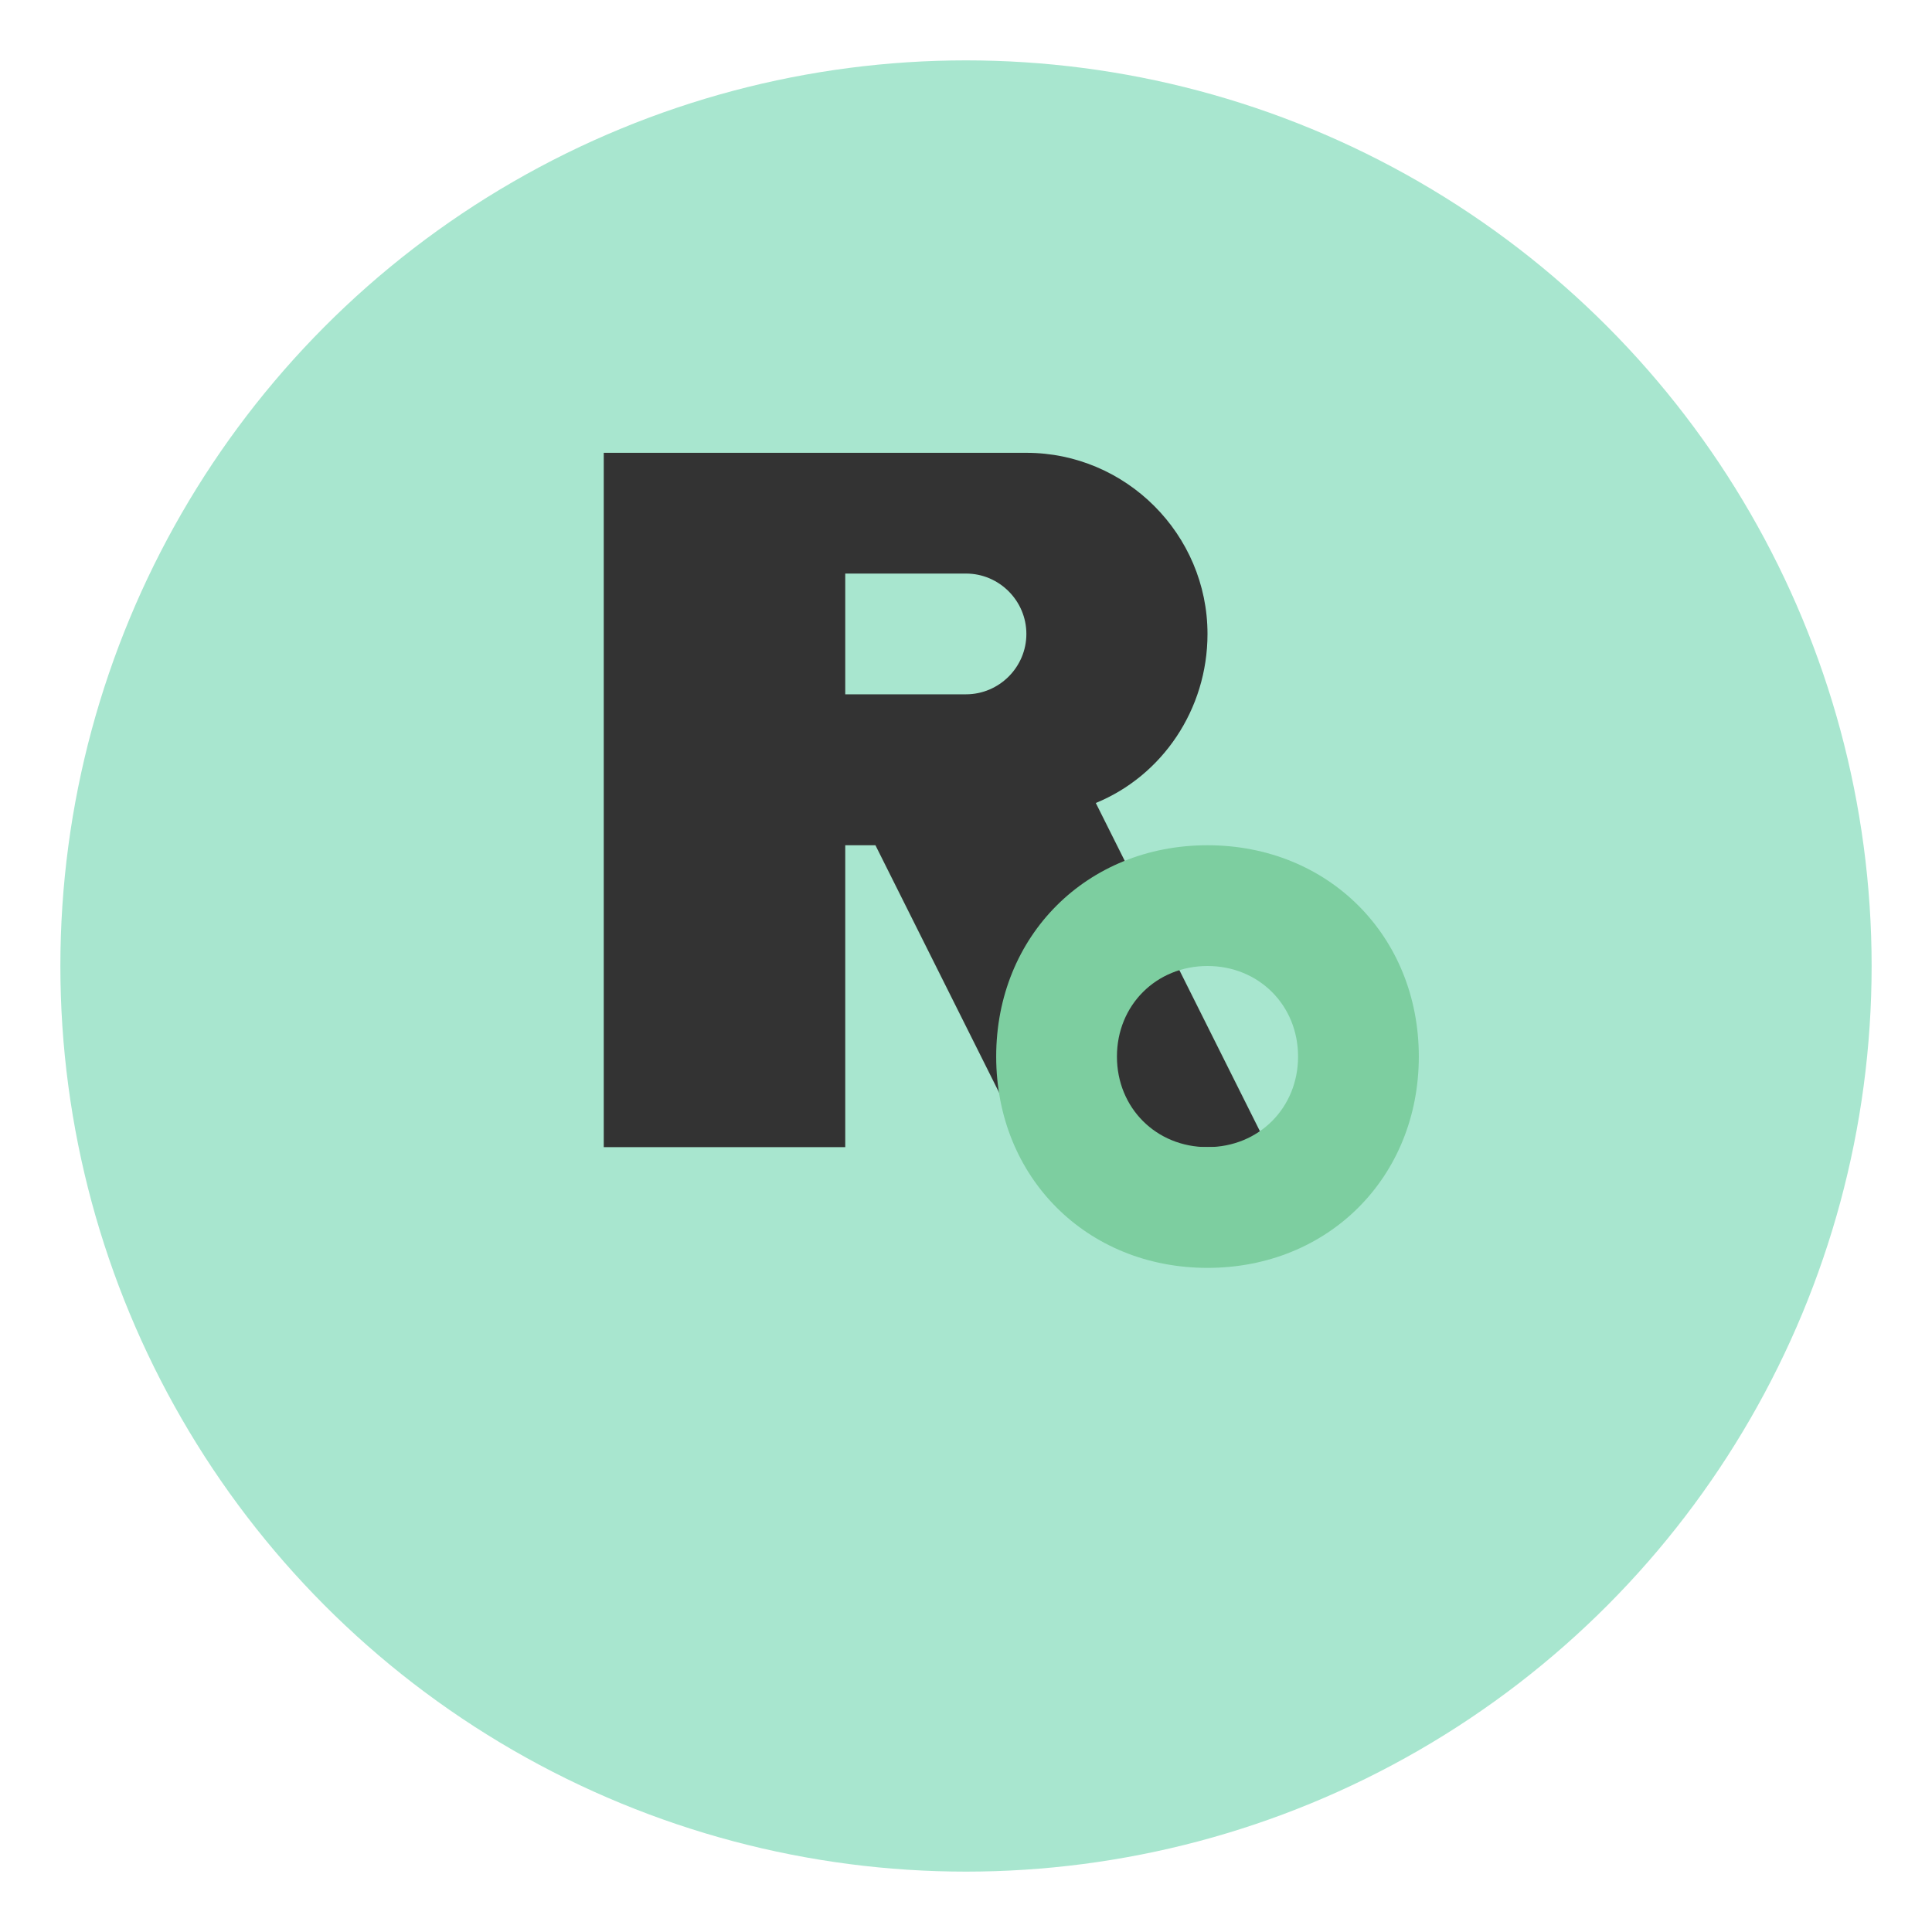 <svg xmlns="http://www.w3.org/2000/svg" viewBox="0 0 64 64" width="64" height="64">
  <!-- Favicon for Rivoxenial.shop -->
  <circle cx="32" cy="32" r="30" fill="#a8e6cf" />
  
  <!-- Stylized "R" letter -->
  <path d="M20 15h14c3.3 0 6 2.7 6 6 0 2.5-1.5 4.7-3.7 5.6l5.7 11.4h-8l-5-10h-1v10h-8V15zm8 8h4c1.1 0 2-.9 2-2s-.9-2-2-2h-4v4z" fill="#333333" />
  
  <!-- Leaf accent -->
  <path d="M40 28c-4 0-7 3-7 7s3 7 7 7 7-3 7-7-3-7-7-7zm0 10c-1.7 0-3-1.3-3-3s1.3-3 3-3 3 1.3 3 3-1.3 3-3 3z" fill="#7dcea0" />
</svg>
